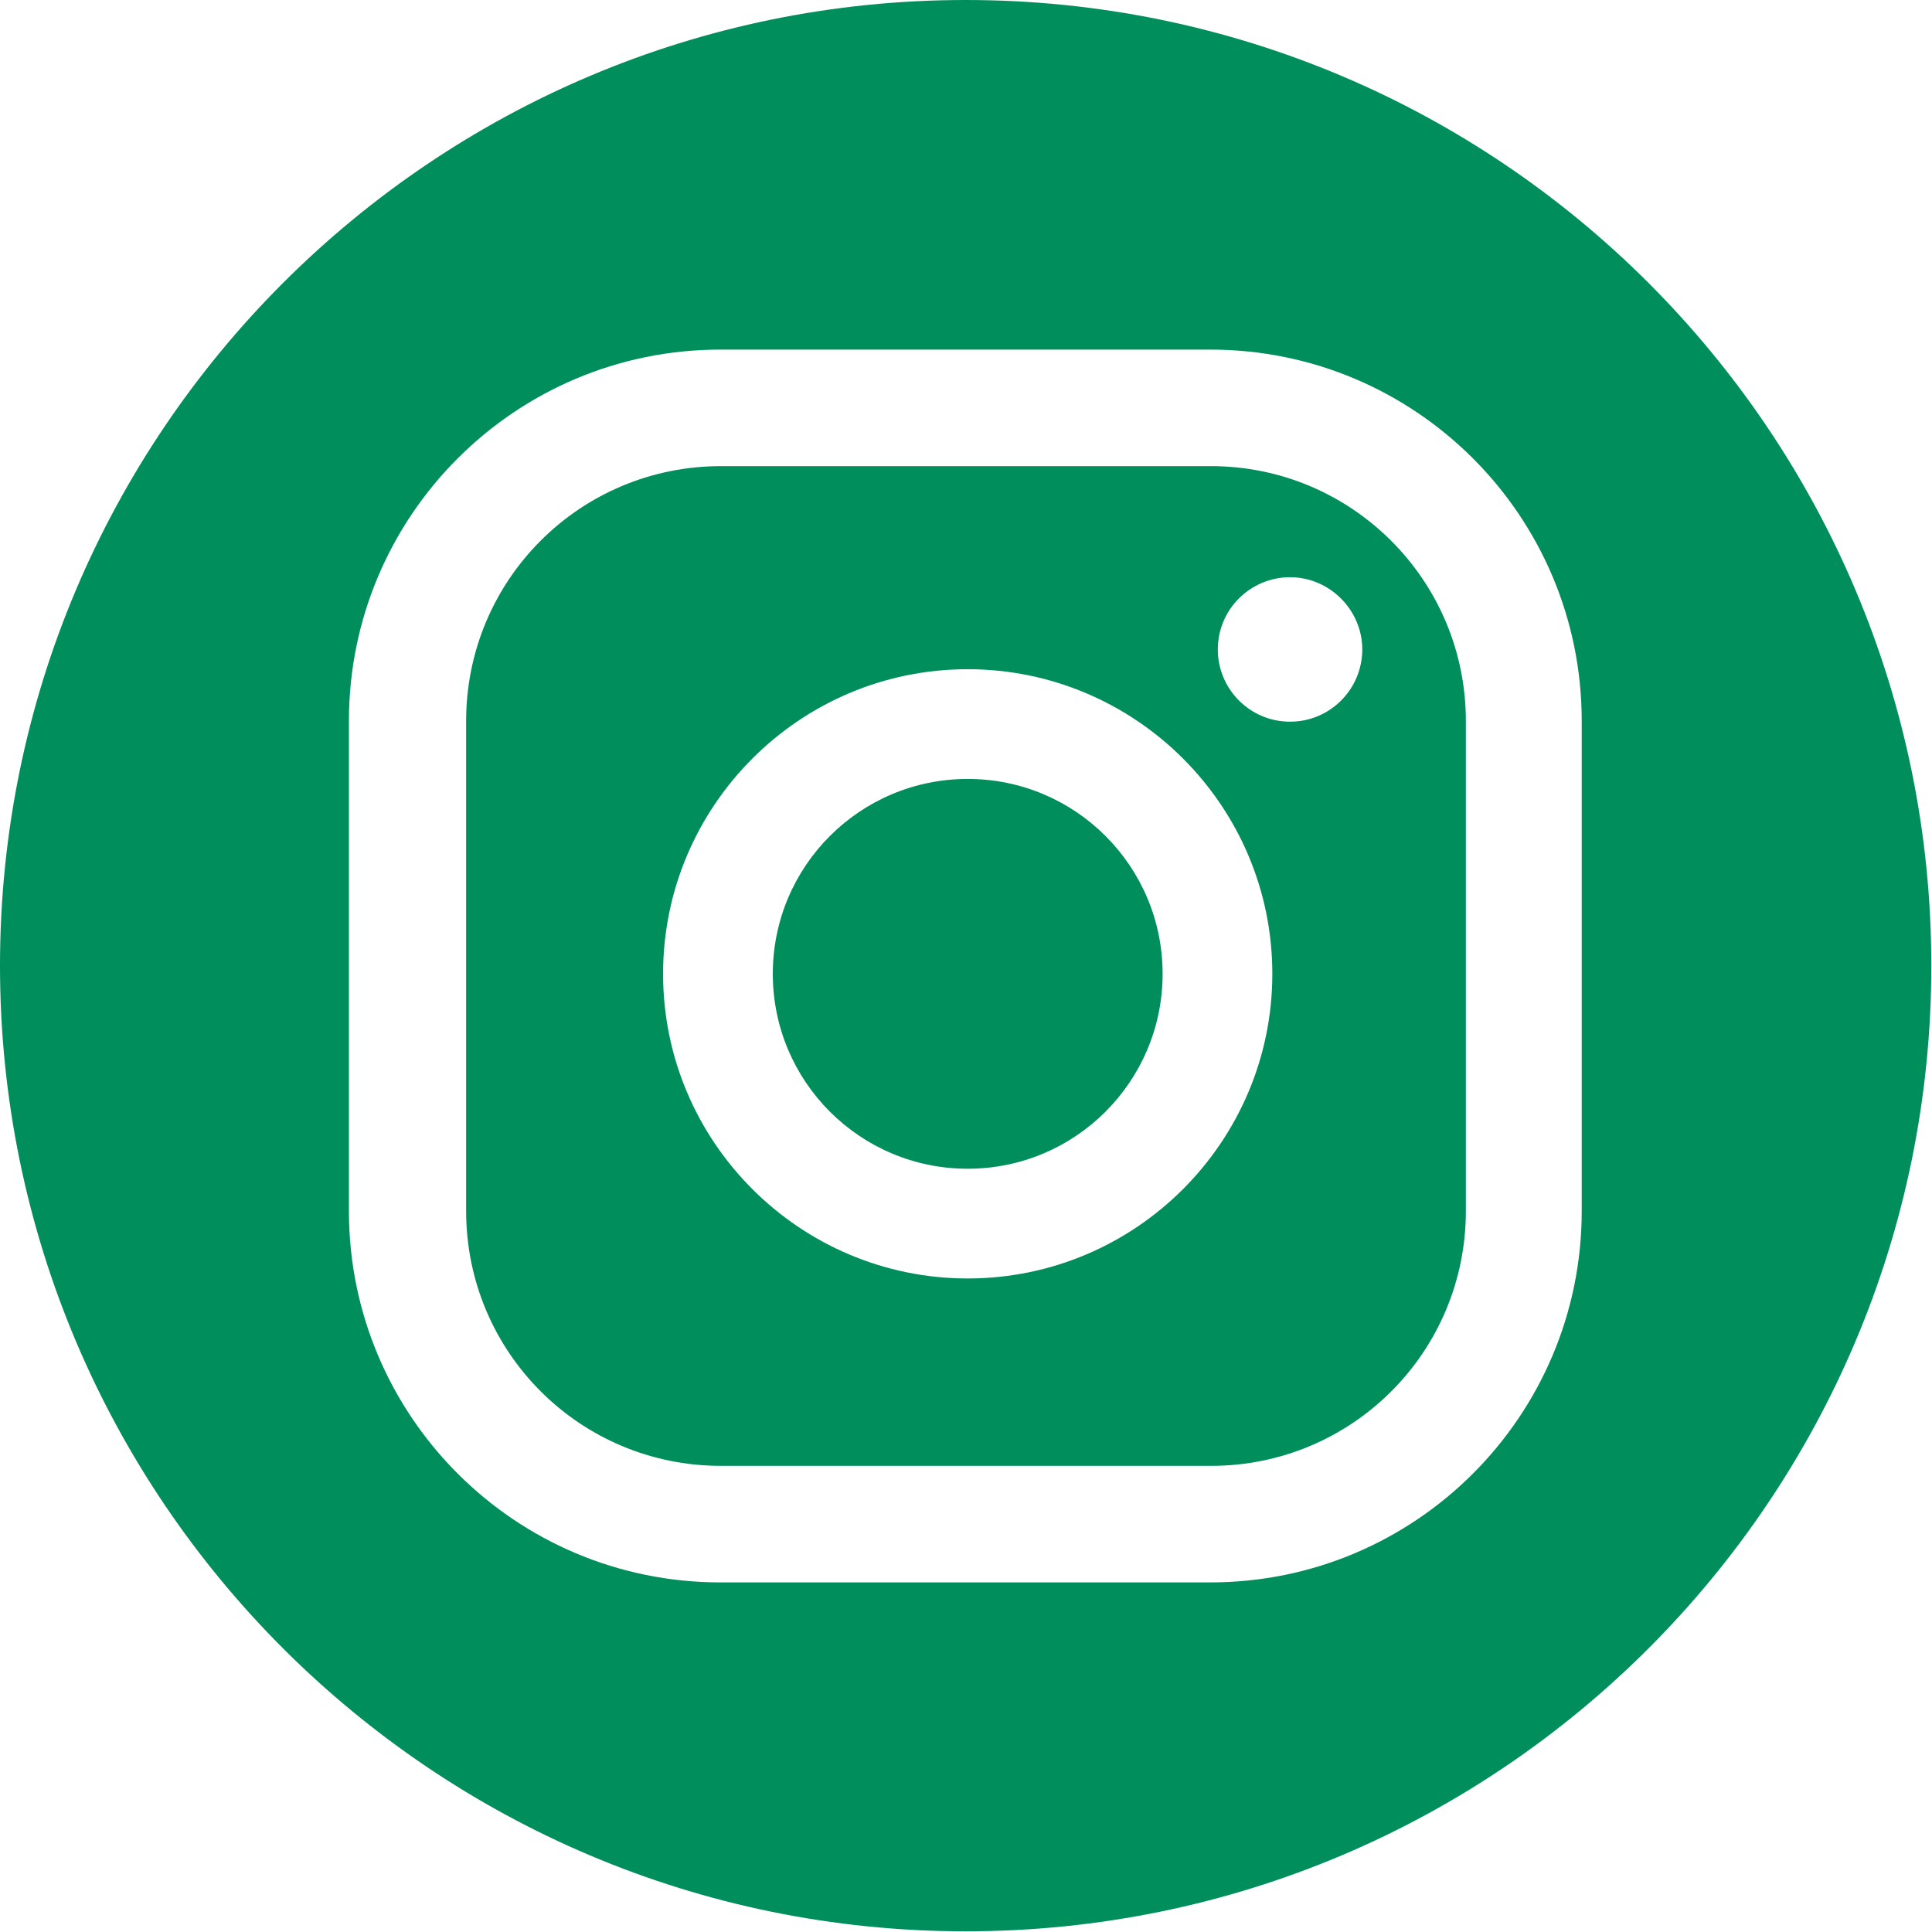<?xml version="1.0" encoding="utf-8"?>
<!-- Generator: Adobe Illustrator 27.9.6, SVG Export Plug-In . SVG Version: 9.03 Build 54986)  -->
<svg version="1.1" id="Ebene_1" xmlns="http://www.w3.org/2000/svg" xmlns:xlink="http://www.w3.org/1999/xlink" x="0px" y="0px"
	 viewBox="0 0 28.35 28.35" style="enable-background:new 0 0 28.35 28.35;" xml:space="preserve">
<style type="text/css">
	.st0{fill:#FFFFFF;}
	.st1{fill:#008E5D;}
	.st2{fill:none;stroke:#FFFFFF;stroke-width:1.5;stroke-linecap:round;stroke-linejoin:round;}
	.st3{fill:none;stroke:#2B2B2B;stroke-width:1.5;stroke-linecap:round;stroke-linejoin:round;}
	.st4{fill:none;stroke:#C1973D;stroke-width:1.5;stroke-linecap:round;stroke-linejoin:round;}
	.st5{fill:none;stroke:#FBBB0E;stroke-width:1.5;stroke-linecap:round;stroke-linejoin:round;}
</style>
<g>
	<path class="st1" d="M17.77,6.84h-7.19c-2.07,0-3.74,1.67-3.74,3.74v7.19c0,2.07,1.67,3.74,3.74,3.74h7.19
		c2.07,0,3.74-1.67,3.74-3.74v-7.19C21.51,8.51,19.83,6.84,17.77,6.84z M14.2,18.76c-2.46,0-4.47-2-4.47-4.47
		c0-2.46,2-4.47,4.47-4.47c2.46,0,4.47,2,4.47,4.47C18.67,16.75,16.67,18.76,14.2,18.76z M18.93,10.59c-0.59,0-1.06-0.48-1.06-1.06
		c0-0.59,0.48-1.06,1.06-1.06s1.06,0.48,1.06,1.06C19.99,10.11,19.52,10.59,18.93,10.59z"/>
	<path class="st1" d="M14.17,0C6.35,0,0,6.35,0,14.17s6.35,14.17,14.17,14.17c7.83,0,14.17-6.35,14.17-14.17S22,0,14.17,0z
		 M23.21,17.77c0,3.01-2.44,5.45-5.45,5.45h-7.19c-3.01,0-5.45-2.44-5.45-5.45v-7.19c0-3.01,2.44-5.45,5.45-5.45h7.19
		c3.01,0,5.45,2.44,5.45,5.45V17.77z"/>
	<path class="st1" d="M14.2,11.43c-1.58,0-2.86,1.28-2.86,2.86s1.28,2.86,2.86,2.86c1.58,0,2.86-1.28,2.86-2.86
		S15.78,11.43,14.2,11.43z"/>
</g>
</svg>
